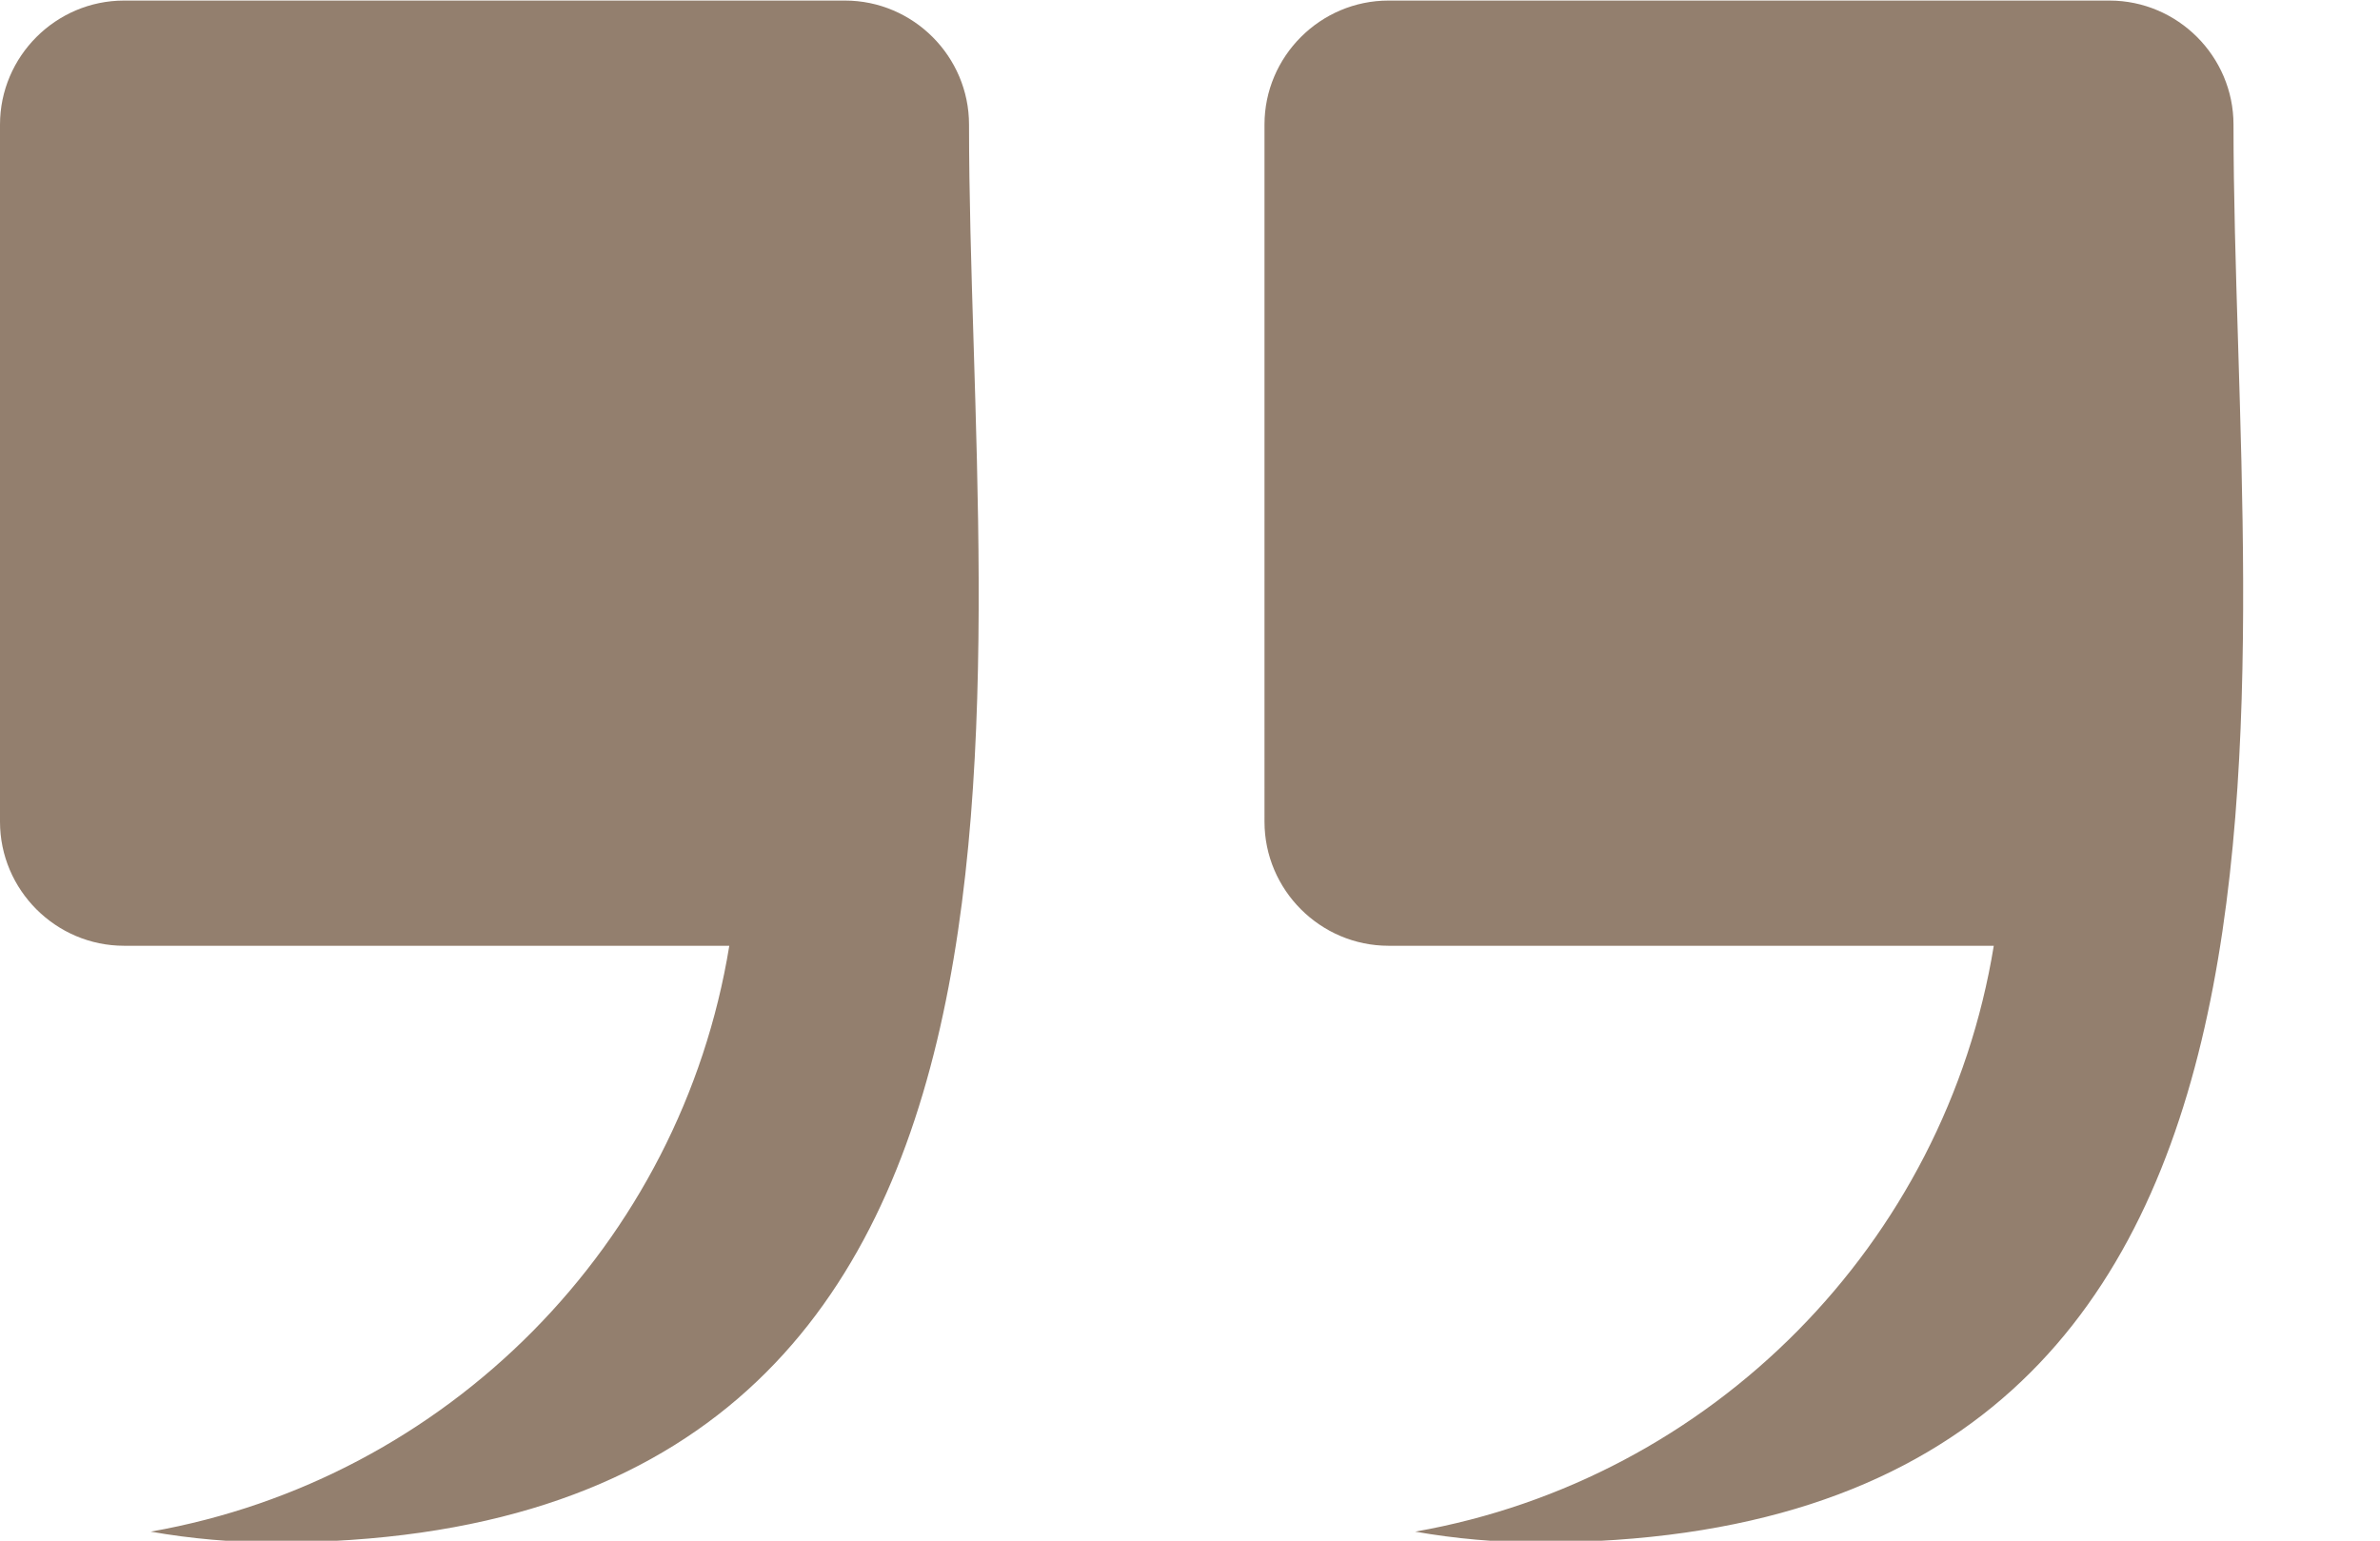 <?xml version="1.0" encoding="UTF-8" standalone="no"?><svg xmlns="http://www.w3.org/2000/svg" xmlns:xlink="http://www.w3.org/1999/xlink" fill="#000000" height="68.7" preserveAspectRatio="xMidYMid meet" version="1" viewBox="0.0 15.6 106.1 68.7" width="106.1" zoomAndPan="magnify"><g id="change1_1"><path clip-rule="evenodd" d="M5.531,15.625h32.137c3.043,0,5.531,2.489,5.531,5.531 c0,24.696,6.498,63.218-30.949,63.218c-1.887,0-3.736-0.166-5.532-0.481c13.228-2.325,23.633-12.84,25.794-26.123H5.531 C2.49,57.771,0,55.281,0,52.239V21.157C0,18.114,2.49,15.625,5.531,15.625L5.531,15.625z M61.901,15.625h32.137 c3.042,0,5.531,2.489,5.531,5.531c0,24.696,6.497,63.218-30.95,63.218c-1.887,0-3.736-0.166-5.531-0.481 c13.227-2.325,23.633-12.84,25.794-26.123h-26.98c-3.042,0-5.531-2.489-5.531-5.531V21.157 C56.37,18.114,58.859,15.625,61.901,15.625z" fill="#937f6e" fill-rule="evenodd"/></g></svg>